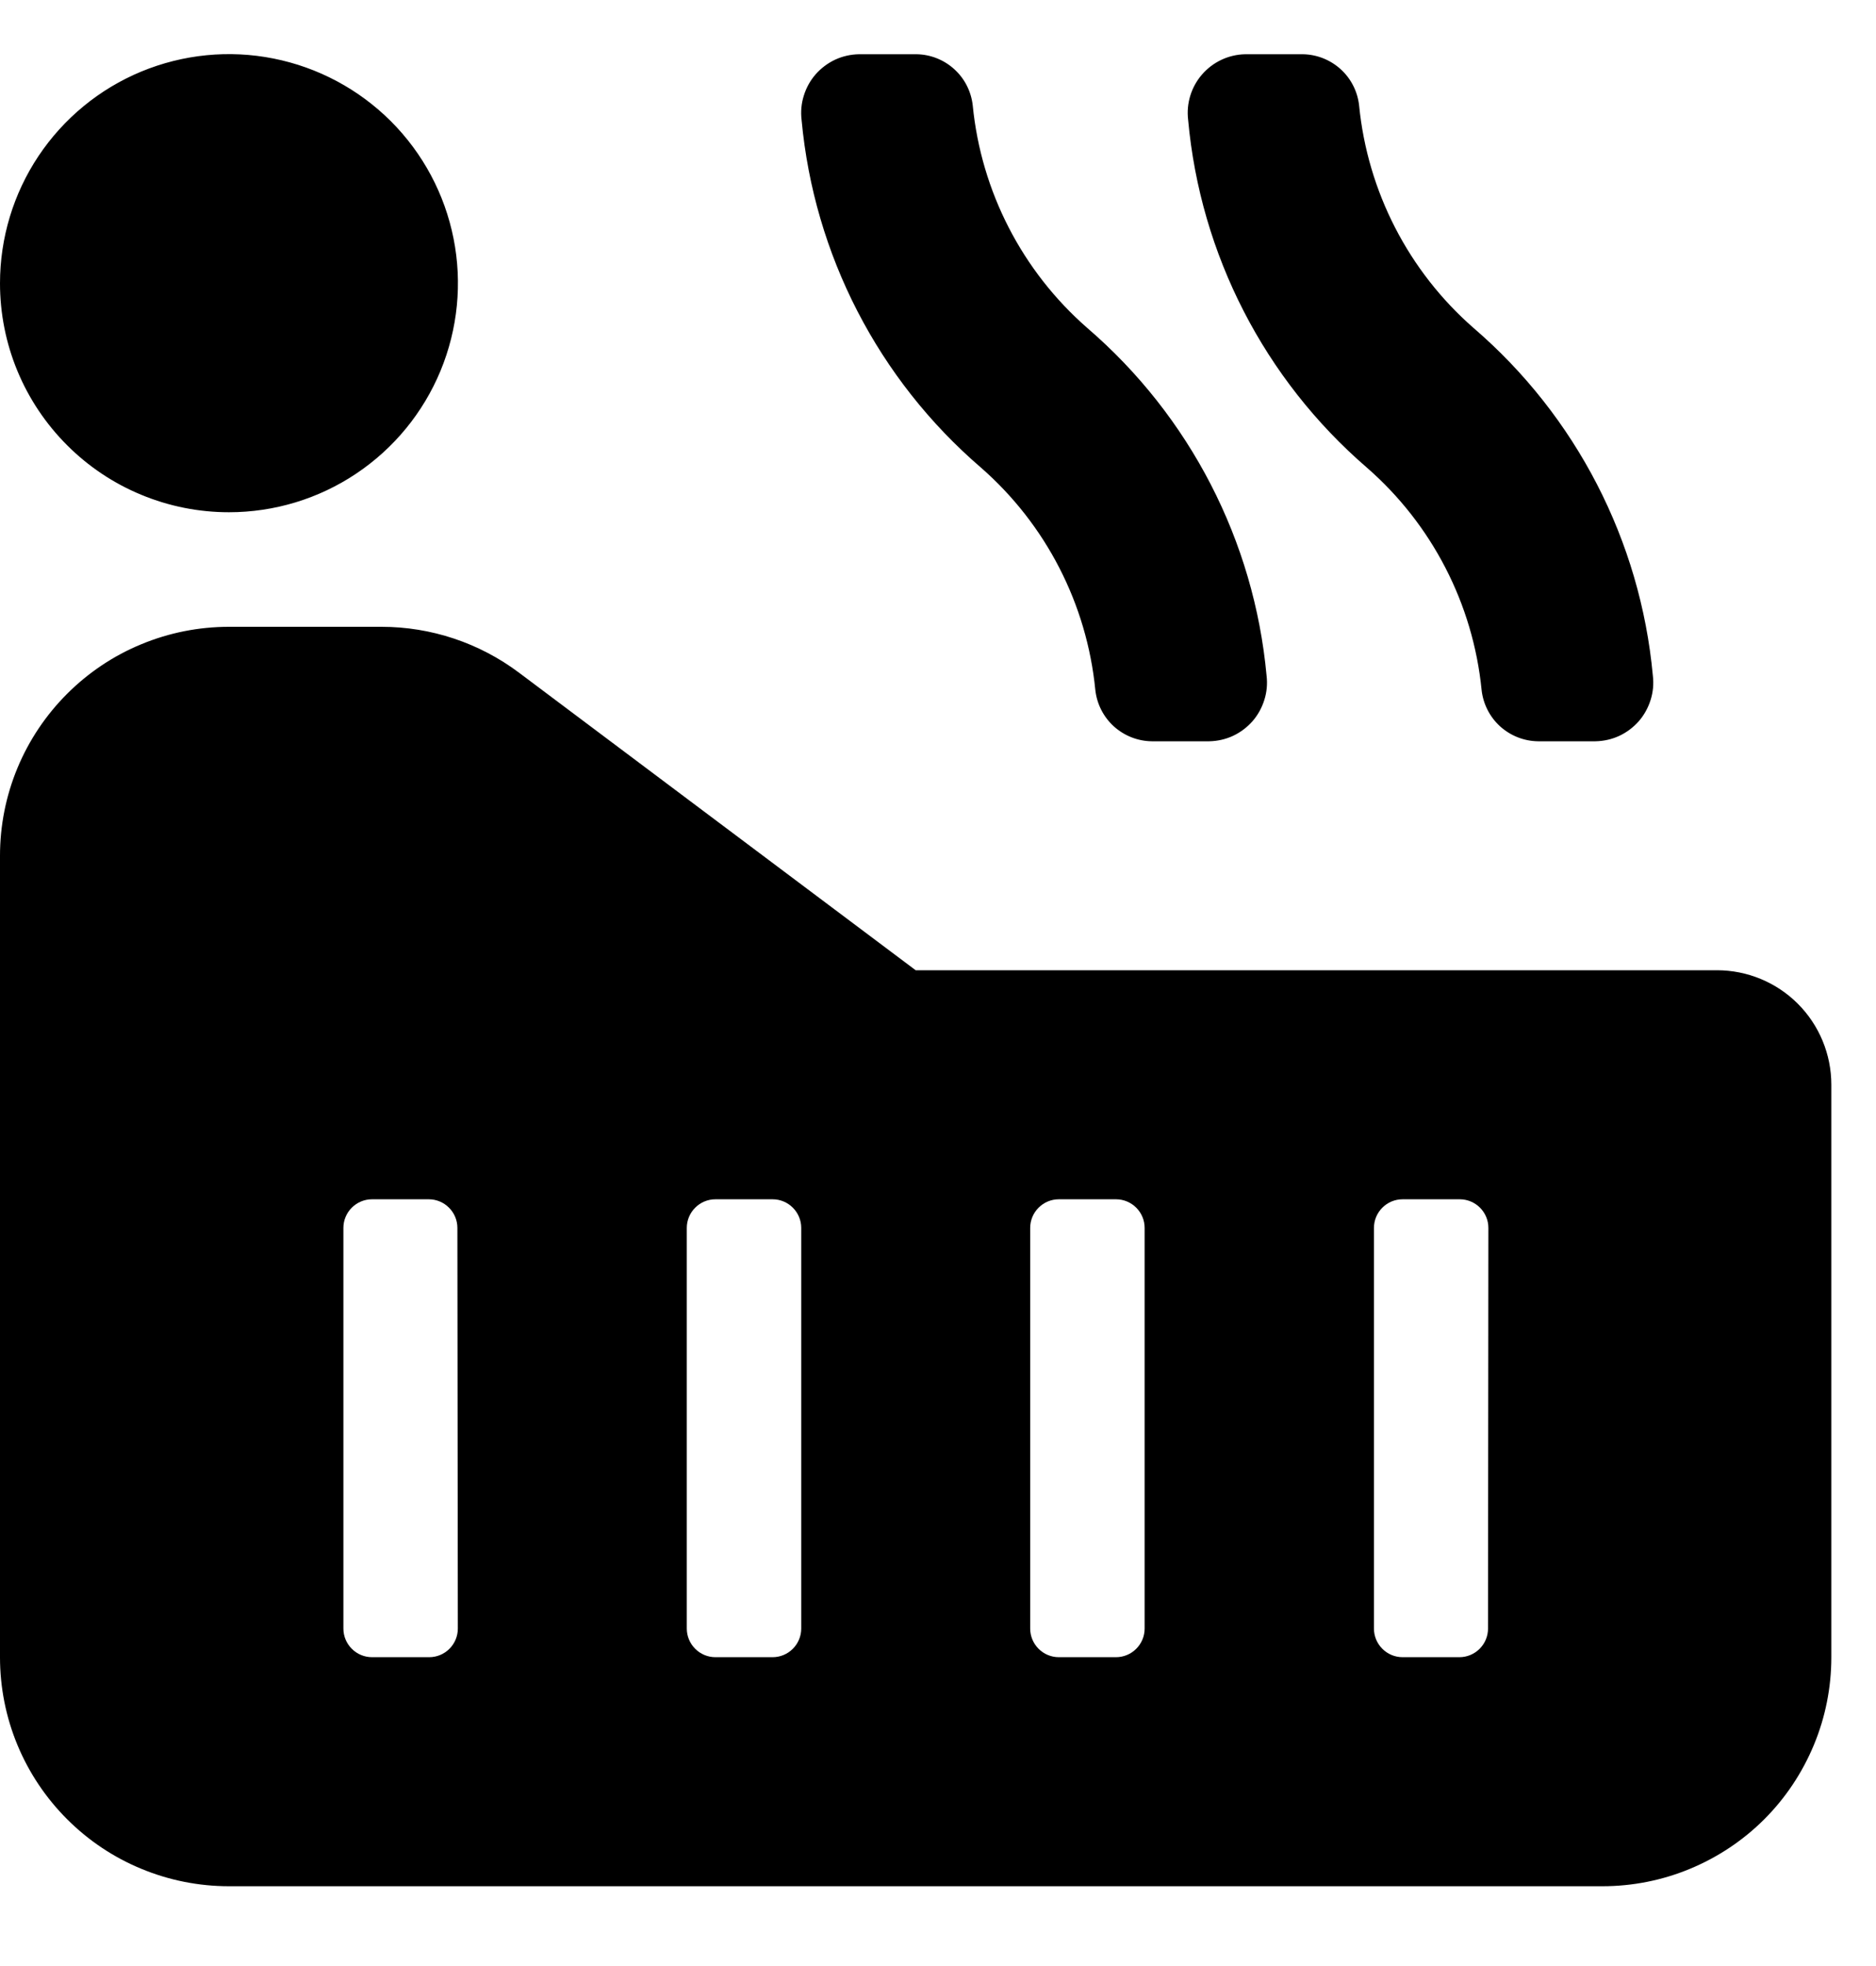 <svg width="21" height="22" viewBox="0 0 21 22" fill="none" xmlns="http://www.w3.org/2000/svg">
<path d="M16.585 7.72C16.602 7.876 16.675 8.021 16.791 8.127C16.908 8.233 17.059 8.293 17.216 8.295H17.861C17.953 8.293 18.043 8.273 18.127 8.234C18.21 8.195 18.284 8.139 18.345 8.07C18.405 8.001 18.45 7.919 18.477 7.832C18.505 7.744 18.513 7.651 18.502 7.56C18.363 6.052 17.643 4.657 16.495 3.67C15.767 3.034 15.309 2.143 15.214 1.181C15.197 1.025 15.124 0.88 15.007 0.774C14.891 0.669 14.74 0.609 14.583 0.607H13.938C13.846 0.609 13.756 0.63 13.673 0.669C13.59 0.708 13.516 0.764 13.456 0.833C13.396 0.902 13.351 0.983 13.324 1.071C13.297 1.159 13.289 1.251 13.3 1.342C13.437 2.849 14.154 4.243 15.3 5.232C16.029 5.867 16.489 6.757 16.585 7.72ZM12.261 7.72C12.278 7.876 12.351 8.021 12.467 8.127C12.584 8.233 12.735 8.293 12.892 8.295H13.537C13.629 8.293 13.719 8.273 13.803 8.234C13.886 8.195 13.96 8.139 14.021 8.07C14.081 8.001 14.126 7.919 14.153 7.832C14.181 7.744 14.189 7.651 14.178 7.56C14.039 6.052 13.319 4.657 12.171 3.67C11.443 3.034 10.984 2.144 10.889 1.181C10.872 1.025 10.799 0.88 10.683 0.775C10.567 0.669 10.416 0.609 10.259 0.607H9.614C9.522 0.609 9.432 0.629 9.348 0.668C9.265 0.707 9.191 0.763 9.13 0.832C9.07 0.901 9.025 0.982 8.998 1.07C8.97 1.158 8.962 1.251 8.973 1.342C9.112 2.85 9.832 4.245 10.98 5.232C11.708 5.868 12.166 6.758 12.261 7.72ZM19.219 10.857H10.25L5.808 7.526C5.365 7.194 4.825 7.014 4.271 7.014H2.563C2.226 7.014 1.893 7.08 1.582 7.209C1.271 7.337 0.989 7.526 0.751 7.764C0.513 8.002 0.324 8.284 0.195 8.595C0.066 8.906 1.69539e-07 9.239 1.95174e-07 9.576V18.545C1.69539e-07 18.881 0.066 19.215 0.195 19.526C0.324 19.837 0.513 20.119 0.751 20.357C0.989 20.595 1.271 20.784 1.582 20.912C1.893 21.041 2.226 21.107 2.563 21.107H17.938C18.274 21.107 18.608 21.041 18.918 20.912C19.229 20.783 19.512 20.595 19.75 20.357C19.988 20.119 20.176 19.836 20.305 19.525C20.434 19.215 20.5 18.881 20.5 18.545V12.138C20.5 11.798 20.365 11.472 20.125 11.232C19.885 10.992 19.559 10.857 19.219 10.857ZM5.125 18.224C5.125 18.309 5.091 18.39 5.031 18.45C4.971 18.51 4.89 18.544 4.805 18.544H4.164C4.079 18.544 3.998 18.51 3.938 18.45C3.878 18.39 3.844 18.309 3.844 18.224V13.74C3.844 13.655 3.878 13.574 3.938 13.514C3.998 13.454 4.079 13.42 4.164 13.42H4.8C4.885 13.42 4.966 13.454 5.026 13.514C5.086 13.574 5.12 13.655 5.12 13.74L5.125 18.224ZM8.969 18.224C8.969 18.309 8.935 18.39 8.875 18.45C8.815 18.51 8.734 18.544 8.649 18.544H8.008C7.923 18.544 7.842 18.51 7.782 18.45C7.722 18.39 7.688 18.309 7.688 18.224V13.74C7.688 13.655 7.722 13.574 7.782 13.514C7.842 13.454 7.923 13.42 8.008 13.42H8.649C8.734 13.42 8.815 13.454 8.875 13.514C8.935 13.574 8.969 13.655 8.969 13.74V18.224ZM12.813 18.224C12.813 18.309 12.779 18.39 12.719 18.45C12.659 18.51 12.578 18.544 12.493 18.544H11.852C11.767 18.544 11.686 18.51 11.626 18.45C11.566 18.39 11.532 18.309 11.532 18.224V13.74C11.532 13.655 11.566 13.574 11.626 13.514C11.686 13.454 11.767 13.42 11.852 13.42H12.493C12.578 13.42 12.659 13.454 12.719 13.514C12.779 13.574 12.813 13.655 12.813 13.74V18.224ZM16.657 18.224C16.657 18.309 16.623 18.39 16.563 18.45C16.503 18.51 16.422 18.544 16.337 18.544H15.7C15.615 18.544 15.534 18.51 15.474 18.45C15.414 18.39 15.38 18.309 15.38 18.224V13.74C15.38 13.655 15.414 13.574 15.474 13.514C15.534 13.454 15.615 13.42 15.7 13.42H16.341C16.426 13.42 16.507 13.454 16.567 13.514C16.627 13.574 16.661 13.655 16.661 13.74L16.657 18.224ZM2.563 5.732C3.07 5.732 3.566 5.582 3.987 5.3C4.409 5.018 4.737 4.618 4.931 4.15C5.125 3.681 5.176 3.166 5.077 2.669C4.978 2.171 4.734 1.715 4.375 1.356C4.016 0.998 3.56 0.754 3.062 0.655C2.565 0.556 2.05 0.607 1.581 0.801C1.113 0.995 0.713 1.324 0.431 1.746C0.15 2.167 -0 2.663 1.95174e-07 3.17C1.69539e-07 3.506 0.066 3.84 0.195 4.151C0.324 4.462 0.513 4.744 0.751 4.982C0.989 5.22 1.271 5.409 1.582 5.537C1.893 5.666 2.226 5.732 2.563 5.732Z" fill="#3B6BF4" style="fill:#3B6BF4;fill:color(display-p3 0.231 0.42 0.957);fill-opacity:1;"/>
</svg>
